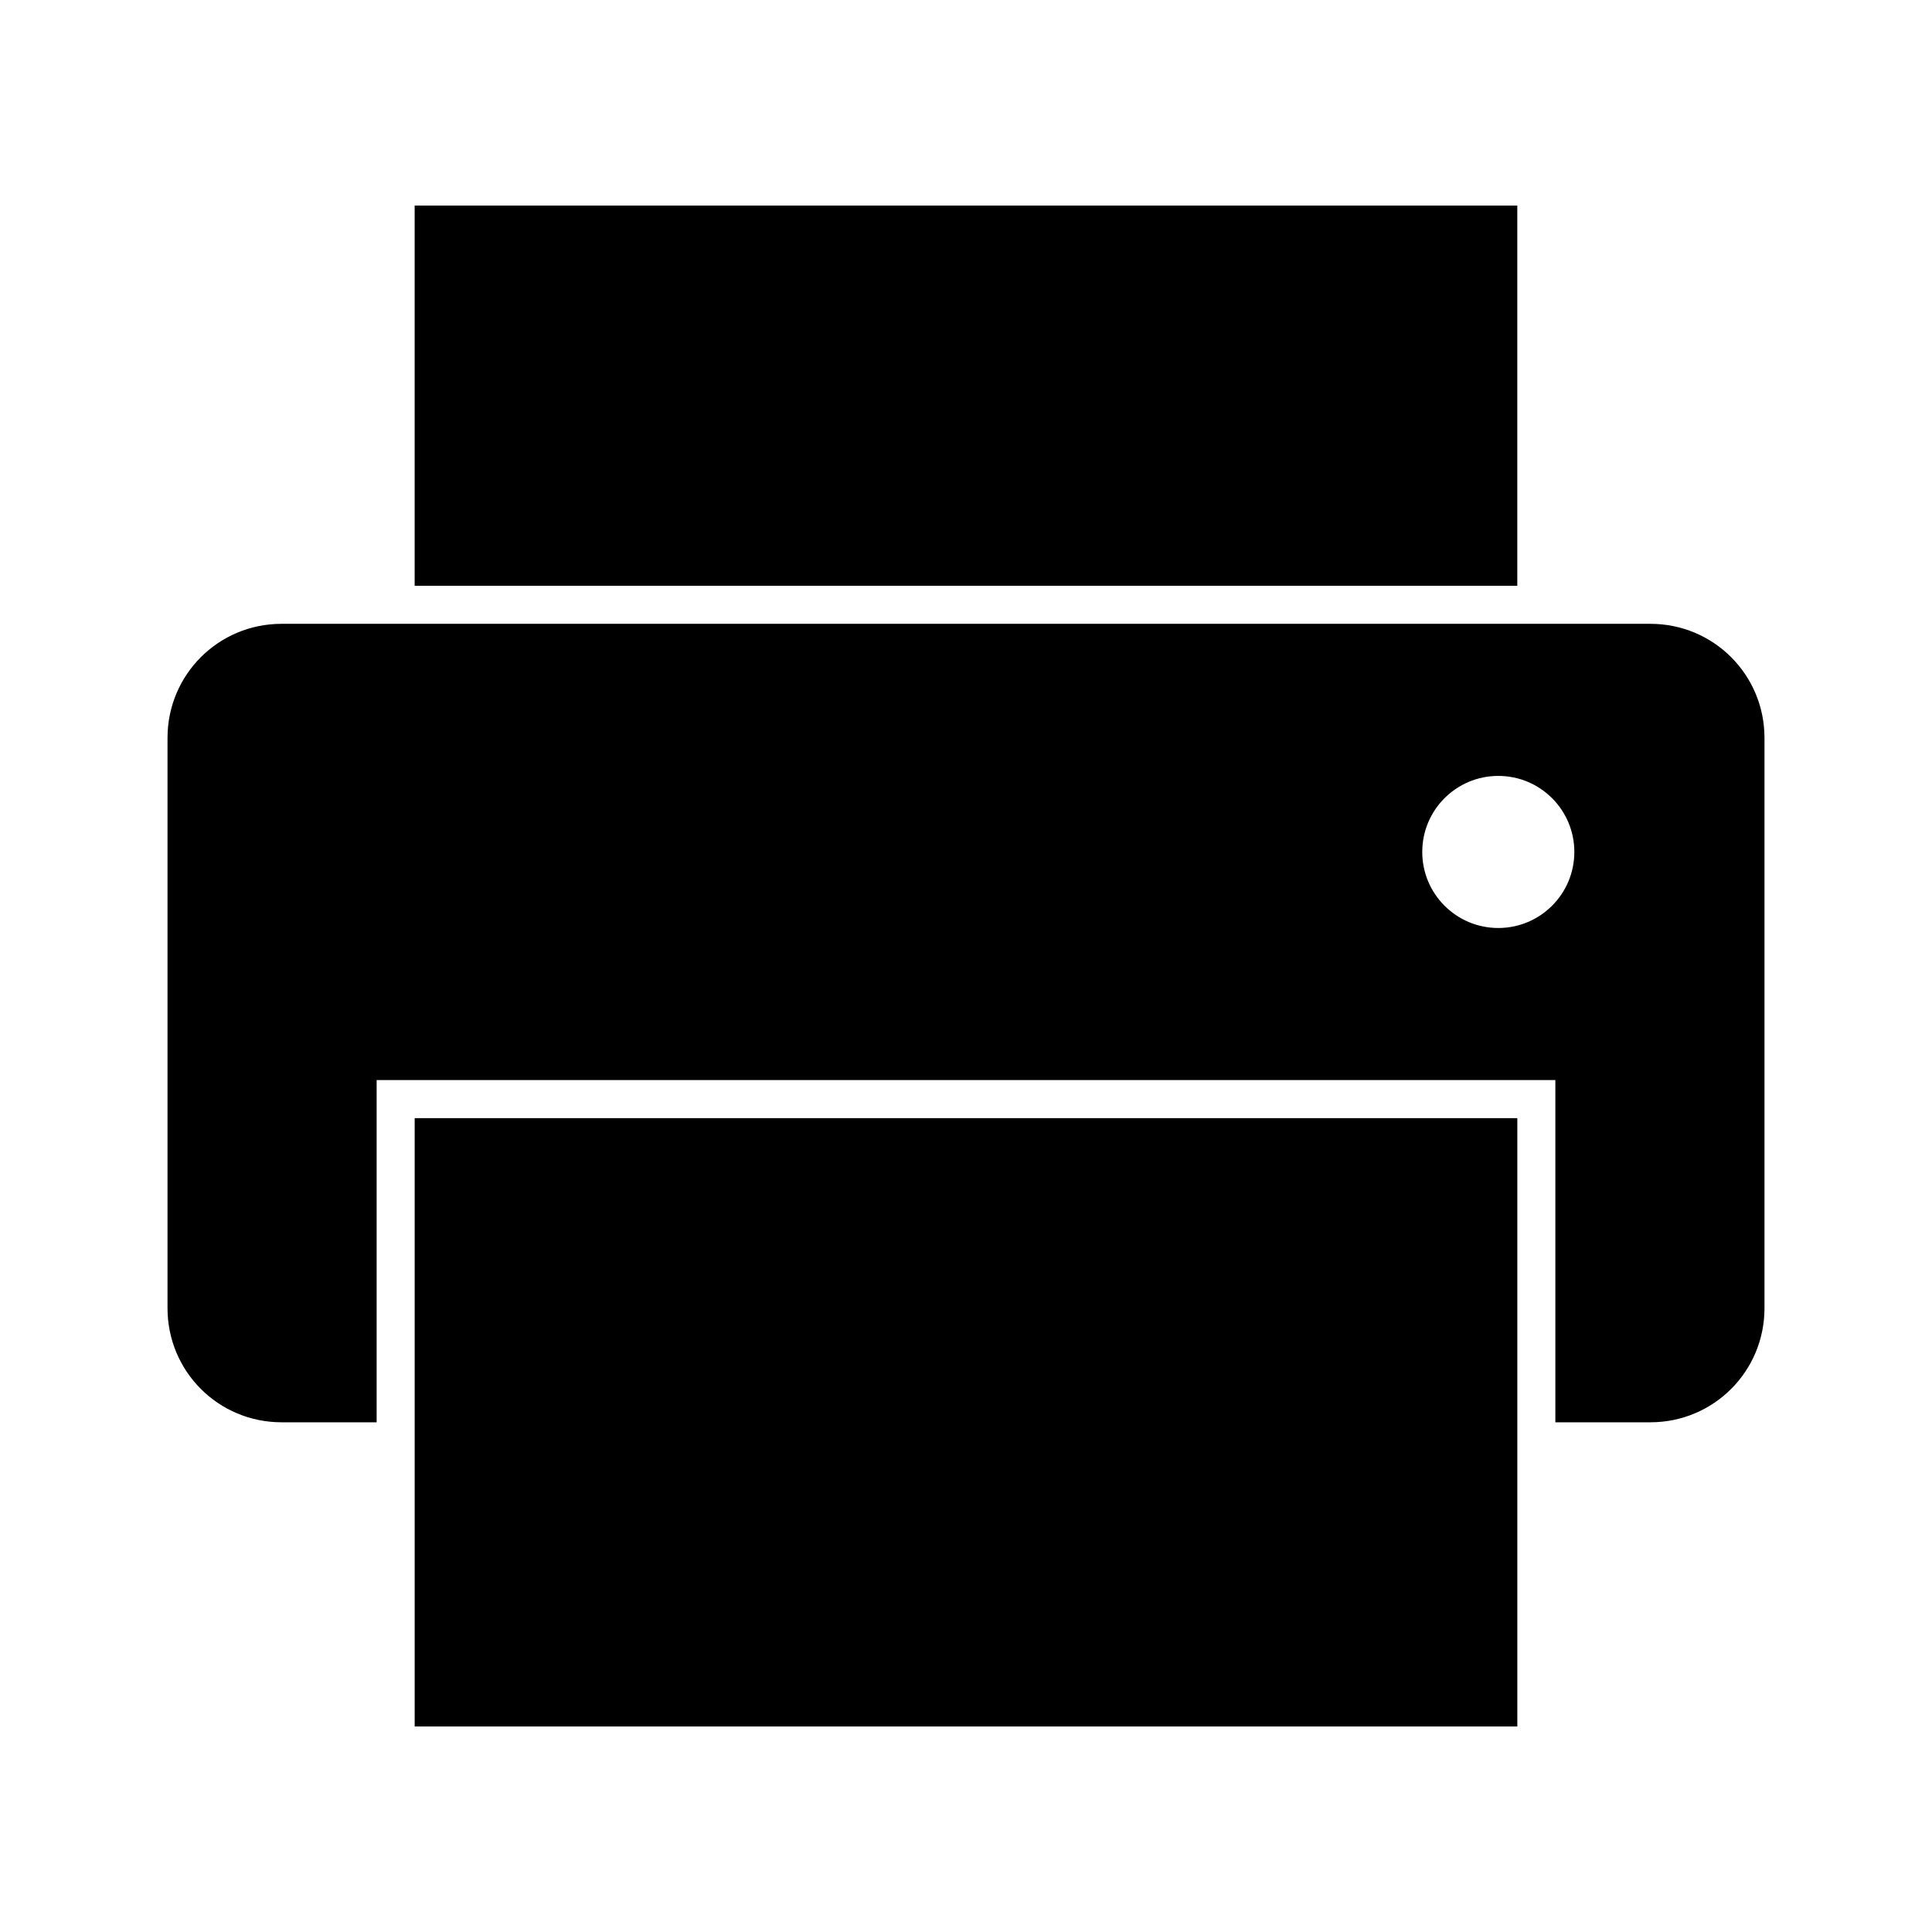 <?xml version="1.0" encoding="UTF-8"?>
<!-- Uploaded to: ICON Repo, www.iconrepo.com, Generator: ICON Repo Mixer Tools -->
<svg fill="#000000" width="800px" height="800px" version="1.1" viewBox="144 144 512 512" xmlns="http://www.w3.org/2000/svg">
 <path d="m253.89 198.48v100.76h292.21v-100.76zm-35.266 110.84c-16.746 0-30.23 13.484-30.23 30.23v151.14c0 16.746 13.484 30.23 30.23 30.23h25.191v-90.688h312.37v90.688h25.191c16.746 0 30.23-13.484 30.23-30.23v-151.14c0-16.746-13.484-30.23-30.23-30.23zm322.44 40.305c11.129 0 20.152 9.023 20.152 20.152 0 11.129-9.023 20.152-20.152 20.152s-20.152-9.023-20.152-20.152c0-11.129 9.023-20.152 20.152-20.152zm-287.17 90.688v161.22h292.21v-161.22z"/>
</svg>